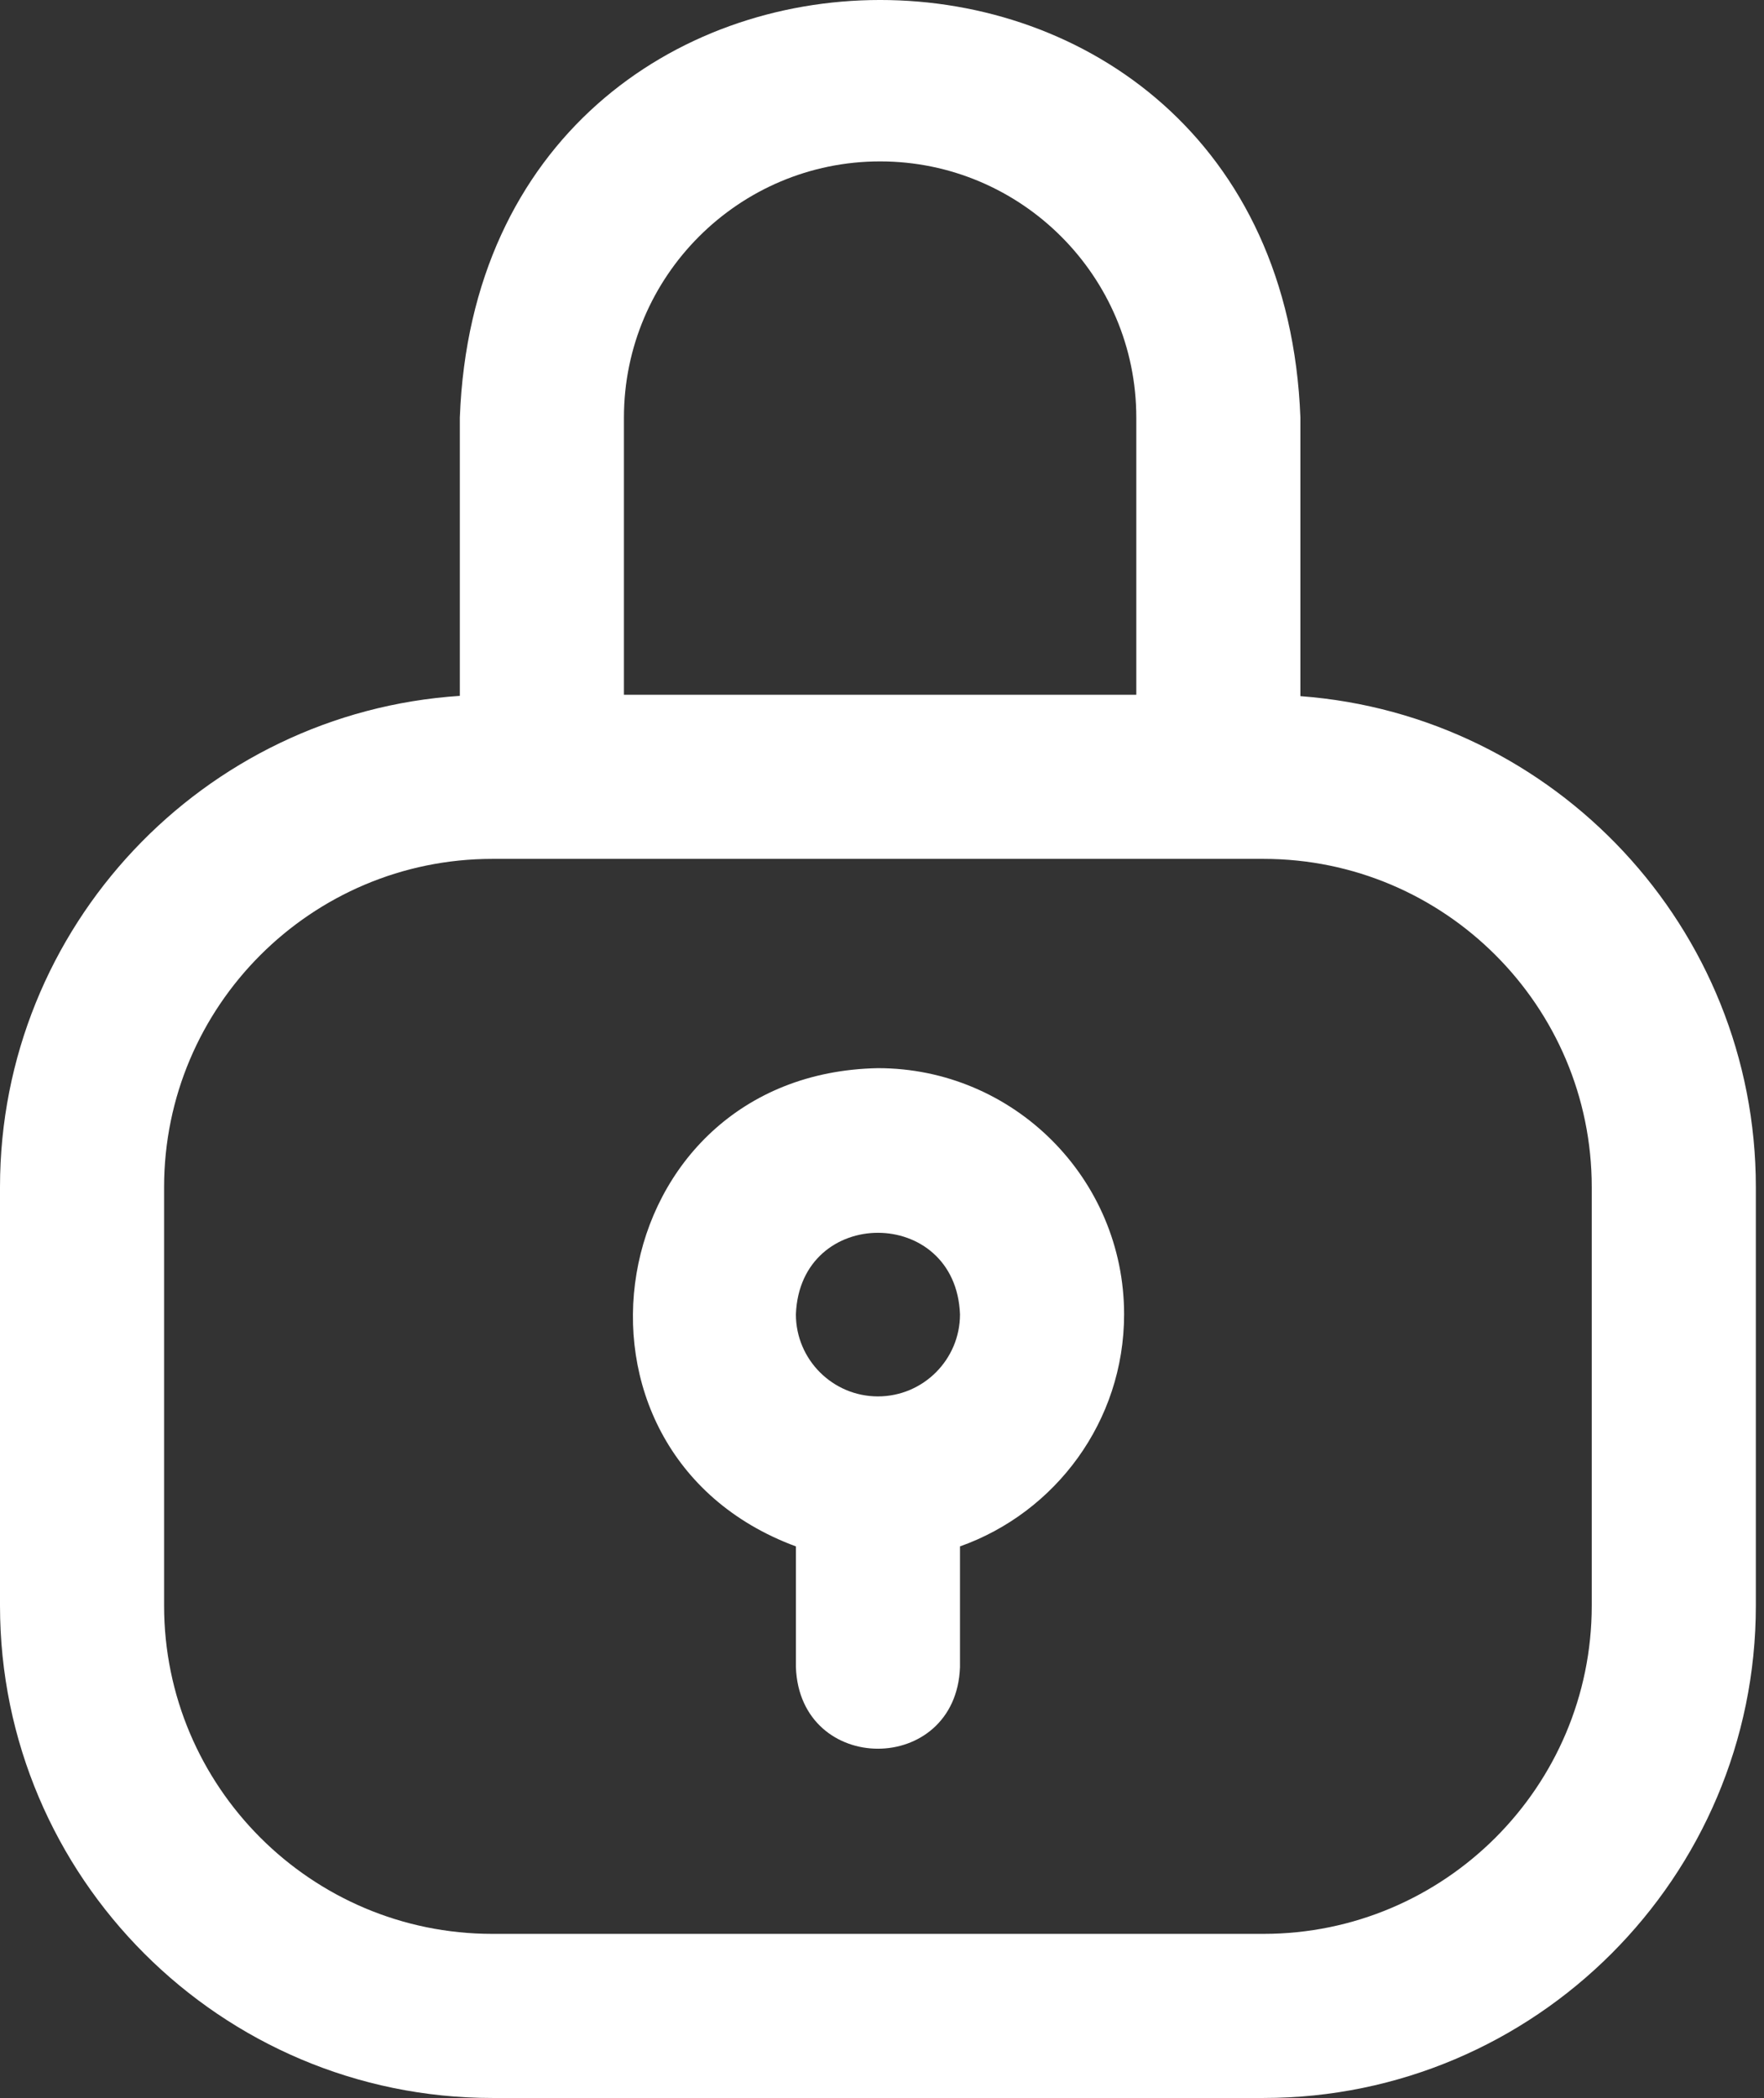 <svg width="37" height="44" viewBox="0 0 37 44" fill="none" xmlns="http://www.w3.org/2000/svg">
<rect x="0" y="0" width="37" height="44" fill="#333333" stroke="none"/>
<path d="M27.276 14.6V8.758C26.831 -2.924 10.085 -2.915 9.645 8.758V14.594C4.267 14.946 0 19.432 0 24.897V33.674C0 39.368 4.632 44 10.326 44H26.503C32.197 44 36.829 39.368 36.829 33.674V24.897C36.829 19.463 32.61 14.996 27.276 14.6ZM18.46 3.385C21.423 3.385 23.834 5.795 23.834 8.758V14.571H13.087V8.758C13.087 5.795 15.497 3.385 18.46 3.385ZM33.387 33.674C33.387 37.47 30.299 40.558 26.503 40.558H10.326C6.53 40.558 3.442 37.47 3.442 33.674V24.897C3.442 21.101 6.53 18.013 10.326 18.013H26.503C30.299 18.013 33.387 21.101 33.387 24.897V33.674ZM23.578 27.565C23.578 24.718 21.262 22.402 18.415 22.402C12.594 22.512 11.305 30.438 16.694 32.432V34.965C16.778 37.246 20.052 37.244 20.136 34.965V32.432C22.139 31.721 23.578 29.808 23.578 27.565ZM18.415 29.286C17.466 29.286 16.694 28.514 16.694 27.565C16.78 25.285 20.049 25.285 20.136 27.565C20.136 28.514 19.364 29.286 18.415 29.286Z" fill="white"/>
</svg>
